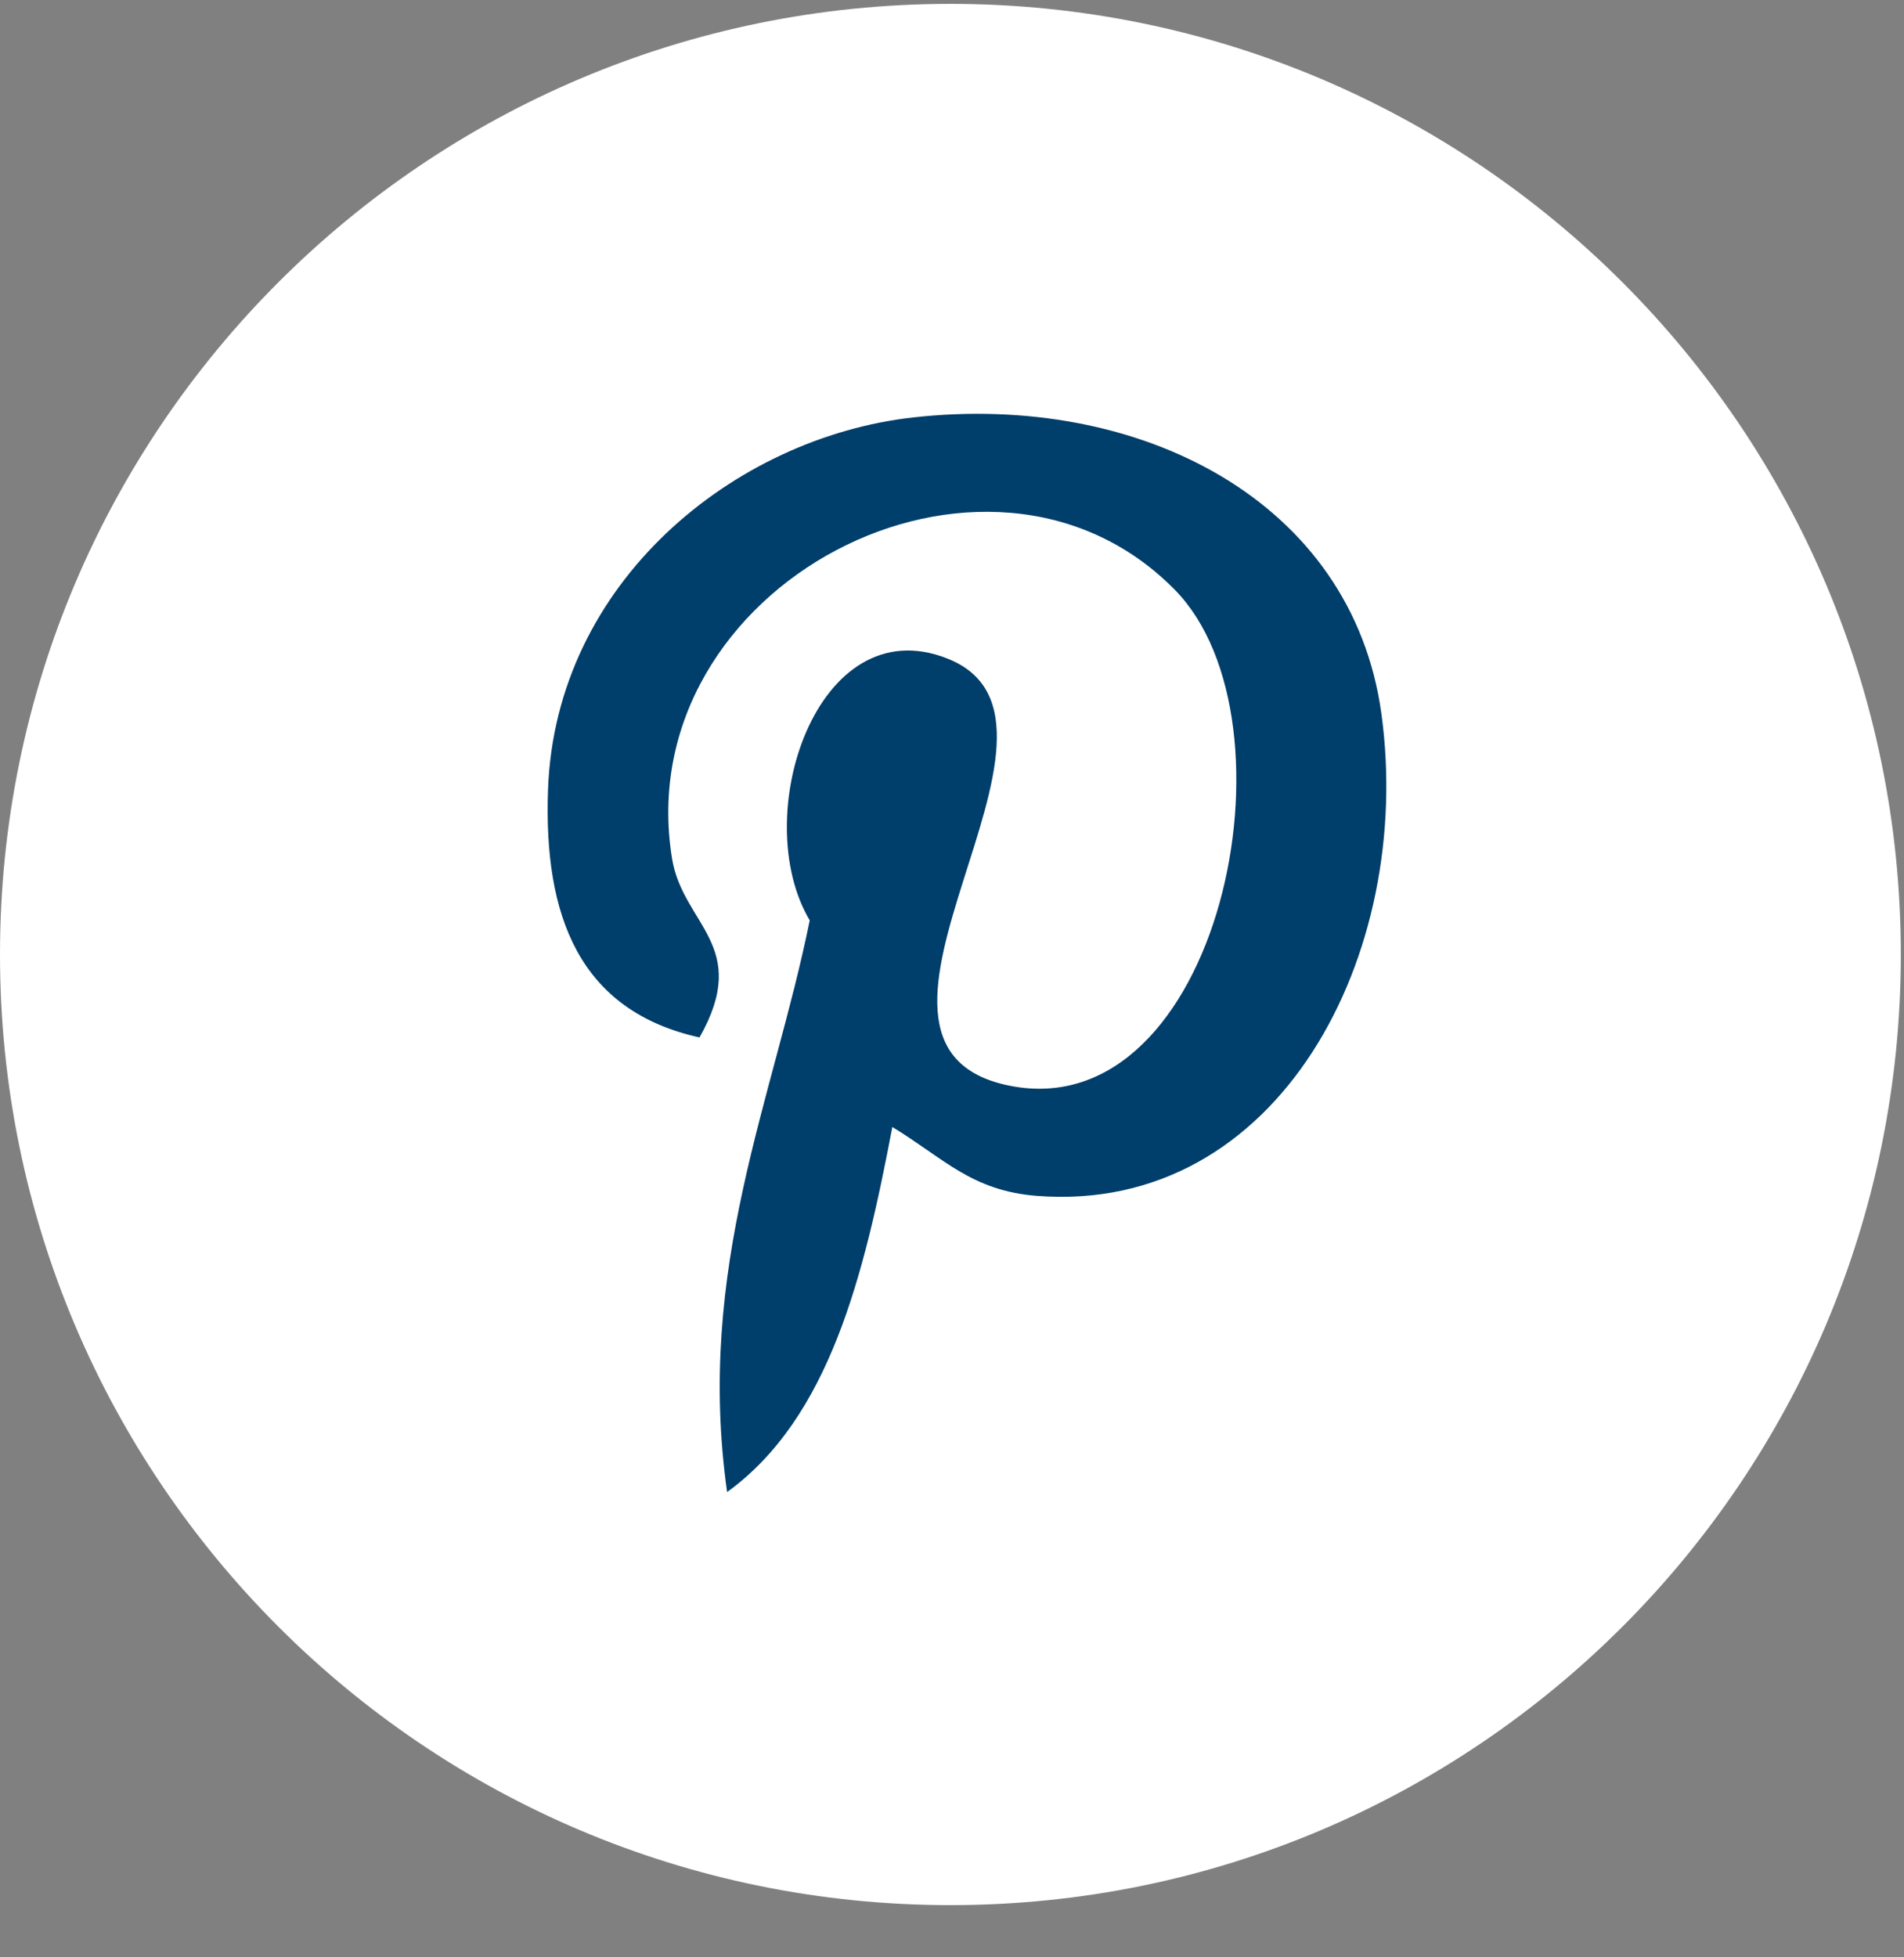 <svg width="36" height="37" viewBox="0 0 36 37" fill="none" xmlns="http://www.w3.org/2000/svg">
<rect x="0" y="0" width="36" height="37" fill="#808080" stroke="none"/>
<path d="M35.94 18.043C35.94 27.967 27.894 36.013 17.97 36.013C8.045 36.013 0 27.967 0 18.043C0 8.119 8.045 0.073 17.97 0.073C27.894 0.073 35.94 8.119 35.94 18.043Z" fill="white"/>
<path d="M19.608 22.606C18.367 22.51 17.846 21.895 16.872 21.304C16.338 24.11 15.684 26.8 13.748 28.205C13.15 23.964 14.625 20.779 15.31 17.398C14.142 15.431 15.451 11.474 17.914 12.449C20.946 13.648 15.289 19.76 19.087 20.523C23.052 21.32 24.67 13.644 22.211 11.147C18.659 7.542 11.871 11.065 12.706 16.226C12.909 17.487 14.213 17.87 13.226 19.611C10.953 19.107 10.275 17.314 10.362 14.924C10.502 11.01 13.878 8.27 17.264 7.891C21.545 7.412 25.564 9.464 26.119 13.491C26.743 18.037 24.186 22.96 19.608 22.606Z" fill="#003E6B"/>
</svg>
